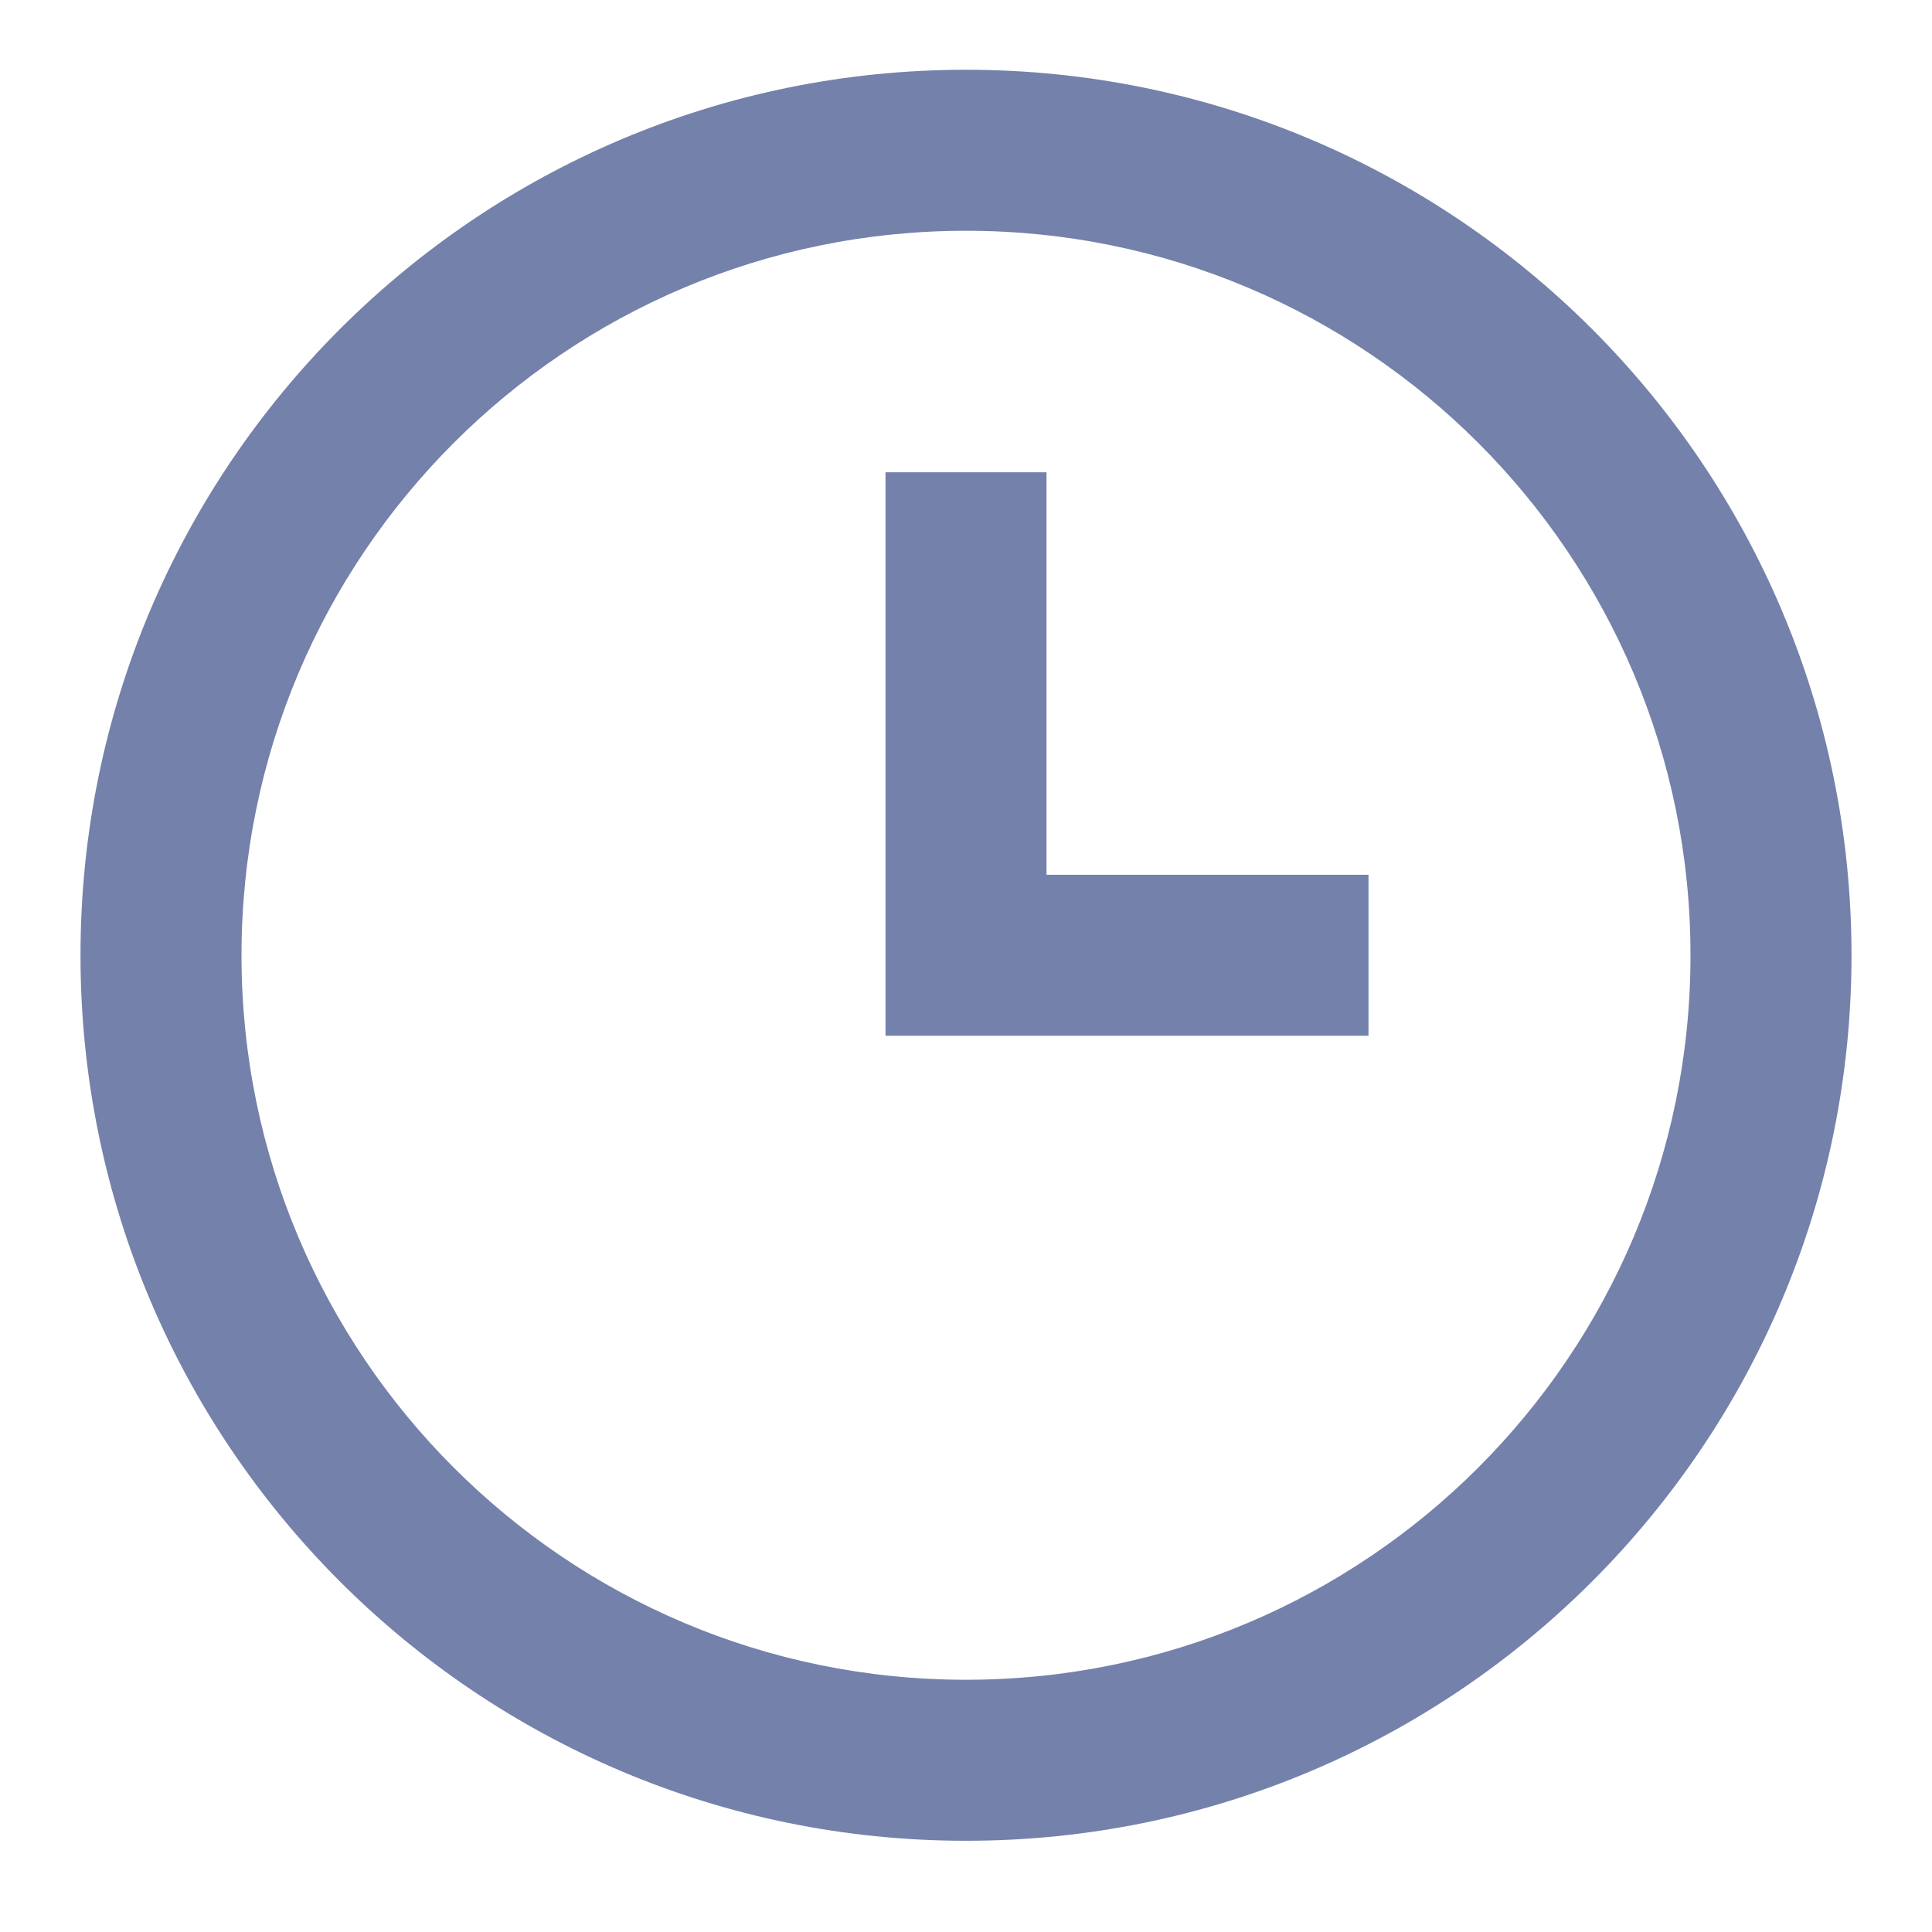 <svg width="18" height="18" viewBox="0 0 18 18" fill="none" xmlns="http://www.w3.org/2000/svg">
<path fill-rule="evenodd" clip-rule="evenodd" d="M9 17.15C4.444 17.15 0.75 13.457 0.75 8.9C0.75 4.344 4.444 0.65 9 0.65C13.556 0.65 17.25 4.344 17.25 8.9C17.25 13.457 13.556 17.15 9 17.15ZM9 15.65C12.728 15.65 15.75 12.628 15.75 8.9C15.75 5.172 12.728 2.15 9 2.15C5.272 2.15 2.25 5.172 2.25 8.9C2.25 12.628 5.272 15.65 9 15.65ZM12.75 8.15H9.75V4.4H8.25V9.65H12.75V8.15Z" fill="#7481AA"/>
</svg>

